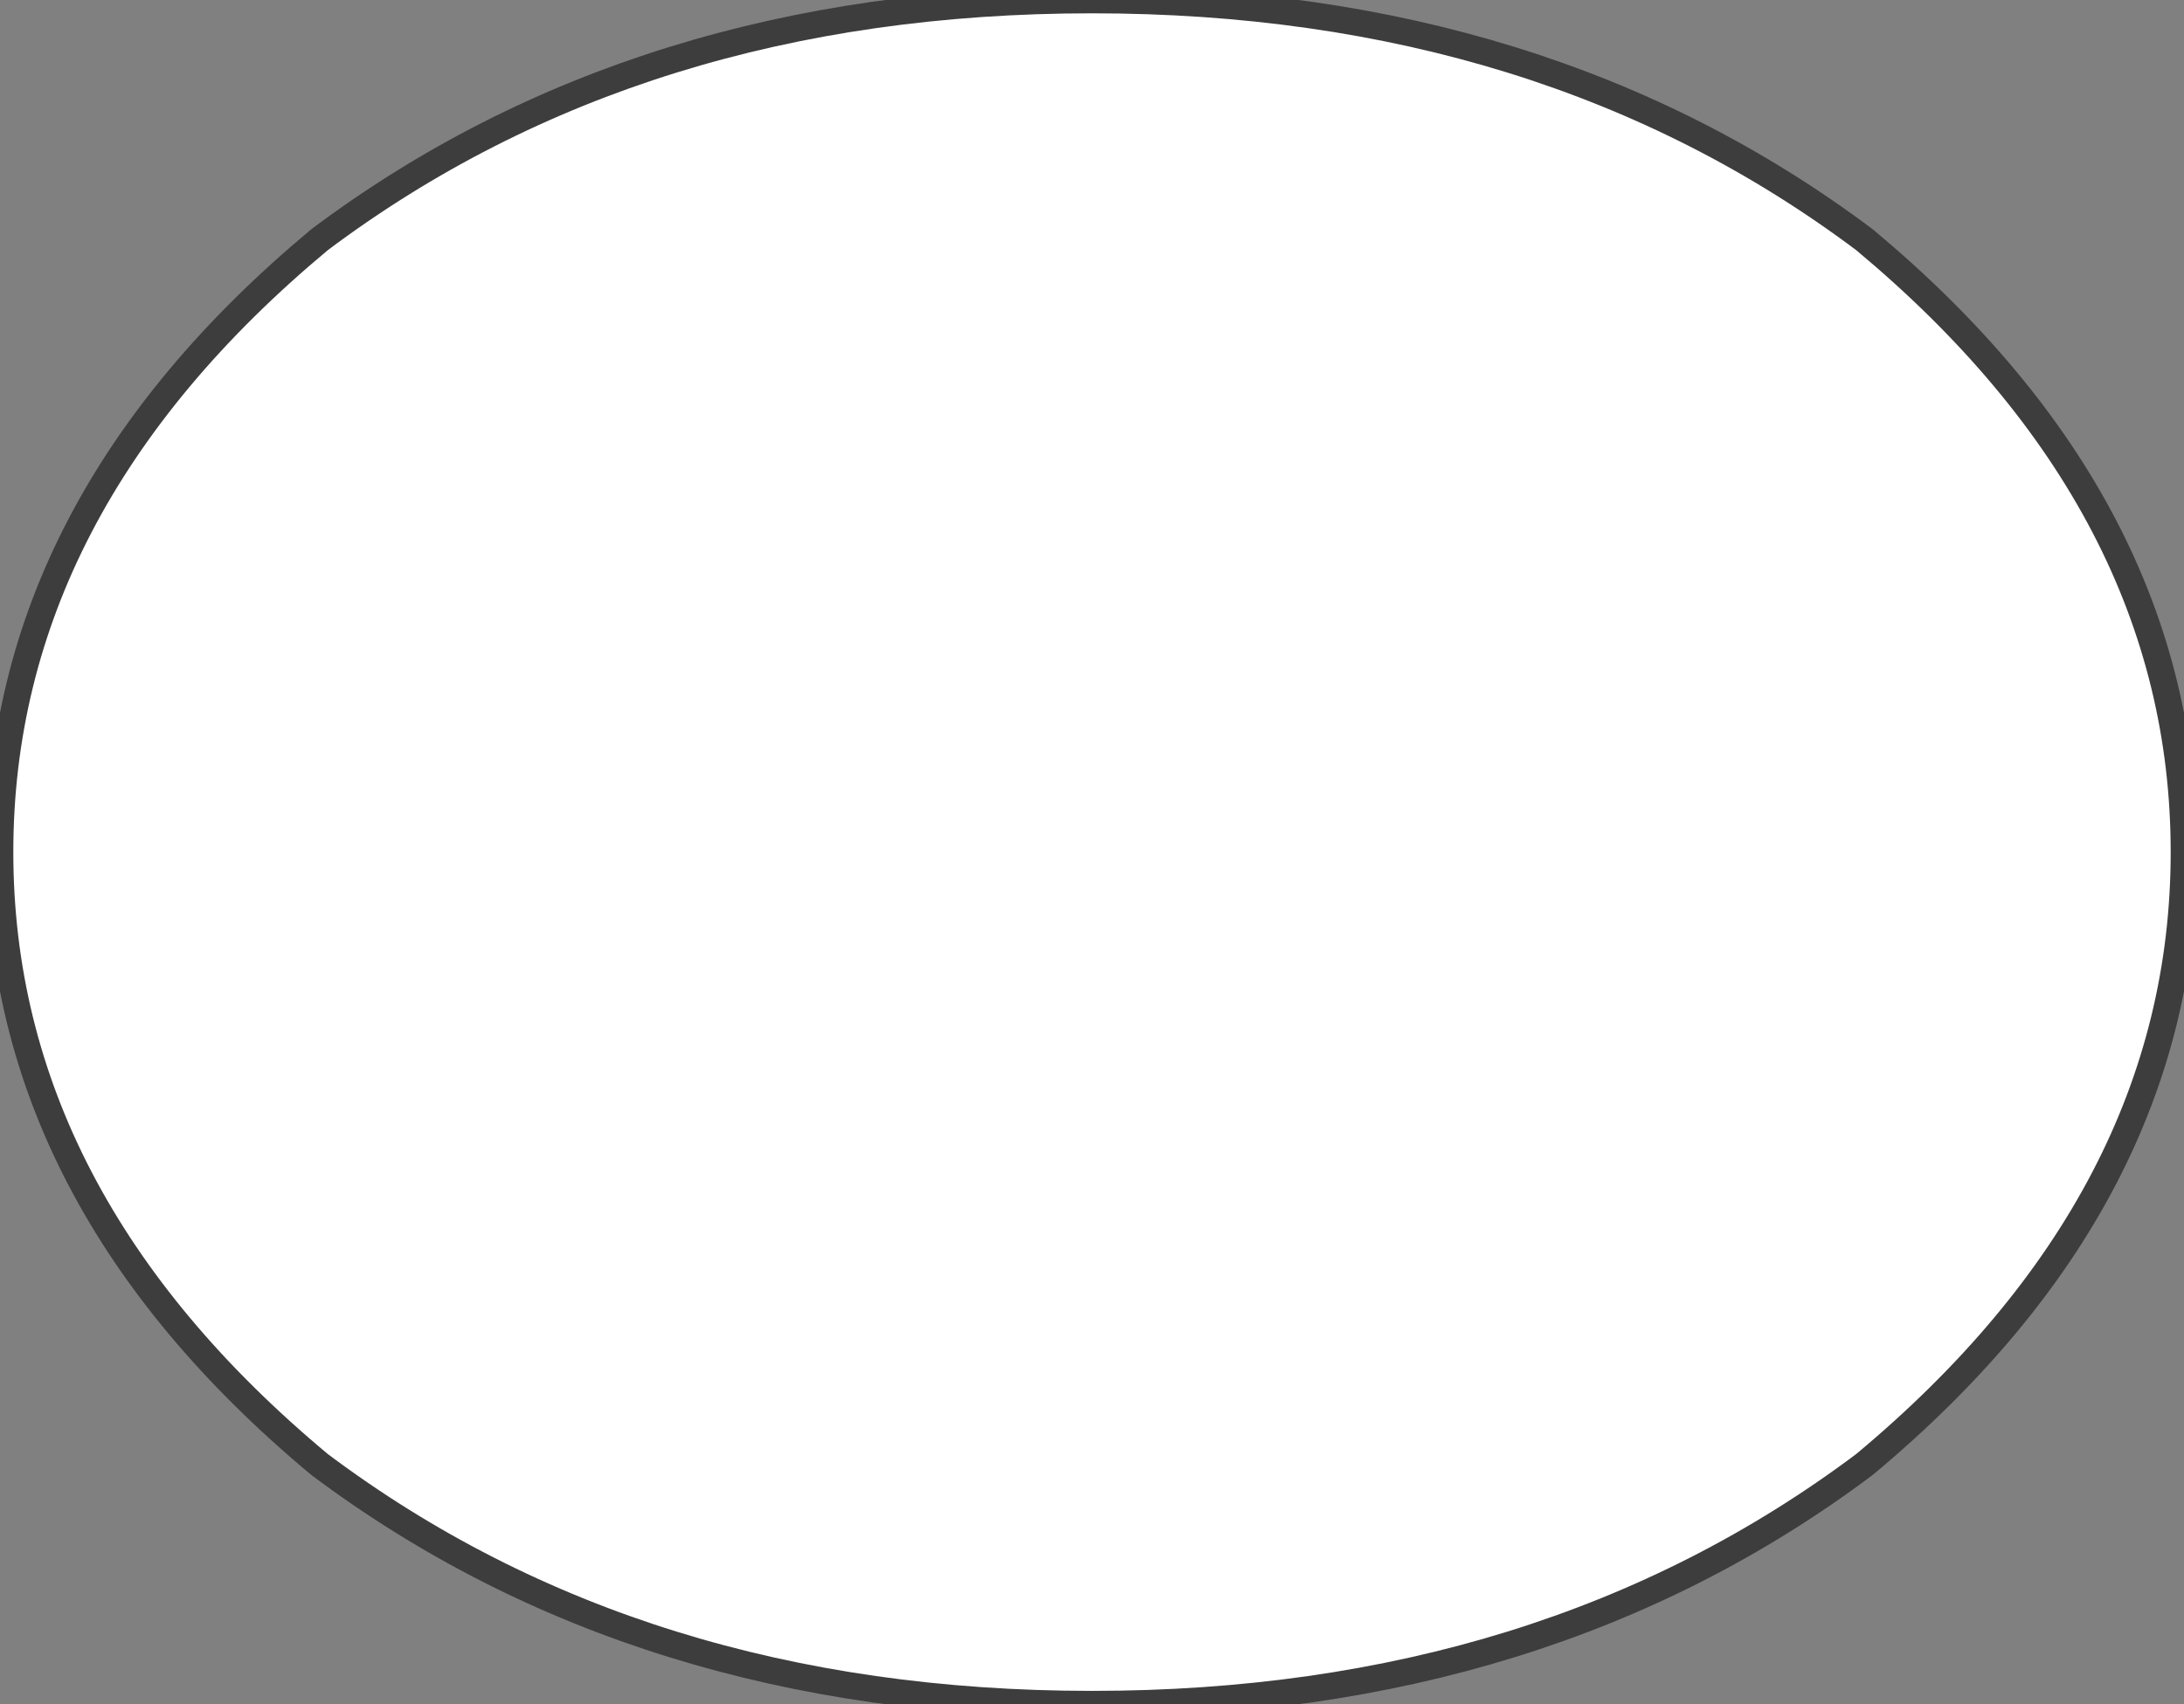 <?xml version="1.0" encoding="UTF-8" standalone="no"?>
<svg xmlns:xlink="http://www.w3.org/1999/xlink" height="3.2px" width="4.1px" xmlns="http://www.w3.org/2000/svg">
  <rect width="100%" height="100%" fill="#808080" stroke="none"/>
  <g transform="matrix(1.0, 0.0, 0.0, 1.0, 2.05, 1.65)">
    <path d="M2.05 -0.05 Q2.05 0.6 1.45 1.1 0.85 1.55 0.0 1.55 -0.85 1.55 -1.45 1.1 -2.05 0.6 -2.05 -0.05 -2.05 -0.7 -1.45 -1.2 -0.85 -1.65 0.0 -1.65 0.85 -1.65 1.45 -1.2 2.05 -0.7 2.05 -0.05" fill="#ffffff" fill-rule="evenodd" stroke="none"/>
    <path d="M2.05 -0.05 Q2.05 0.6 1.45 1.1 0.85 1.55 0.0 1.55 -0.85 1.55 -1.45 1.1 -2.05 0.6 -2.05 -0.05 -2.05 -0.7 -1.45 -1.2 -0.85 -1.65 0.0 -1.65 0.85 -1.65 1.45 -1.2 2.05 -0.7 2.05 -0.05 Z" fill="none" stroke="#3d3d3d" stroke-linecap="round" stroke-linejoin="round" stroke-width="0.05"/>
  </g>
</svg>
